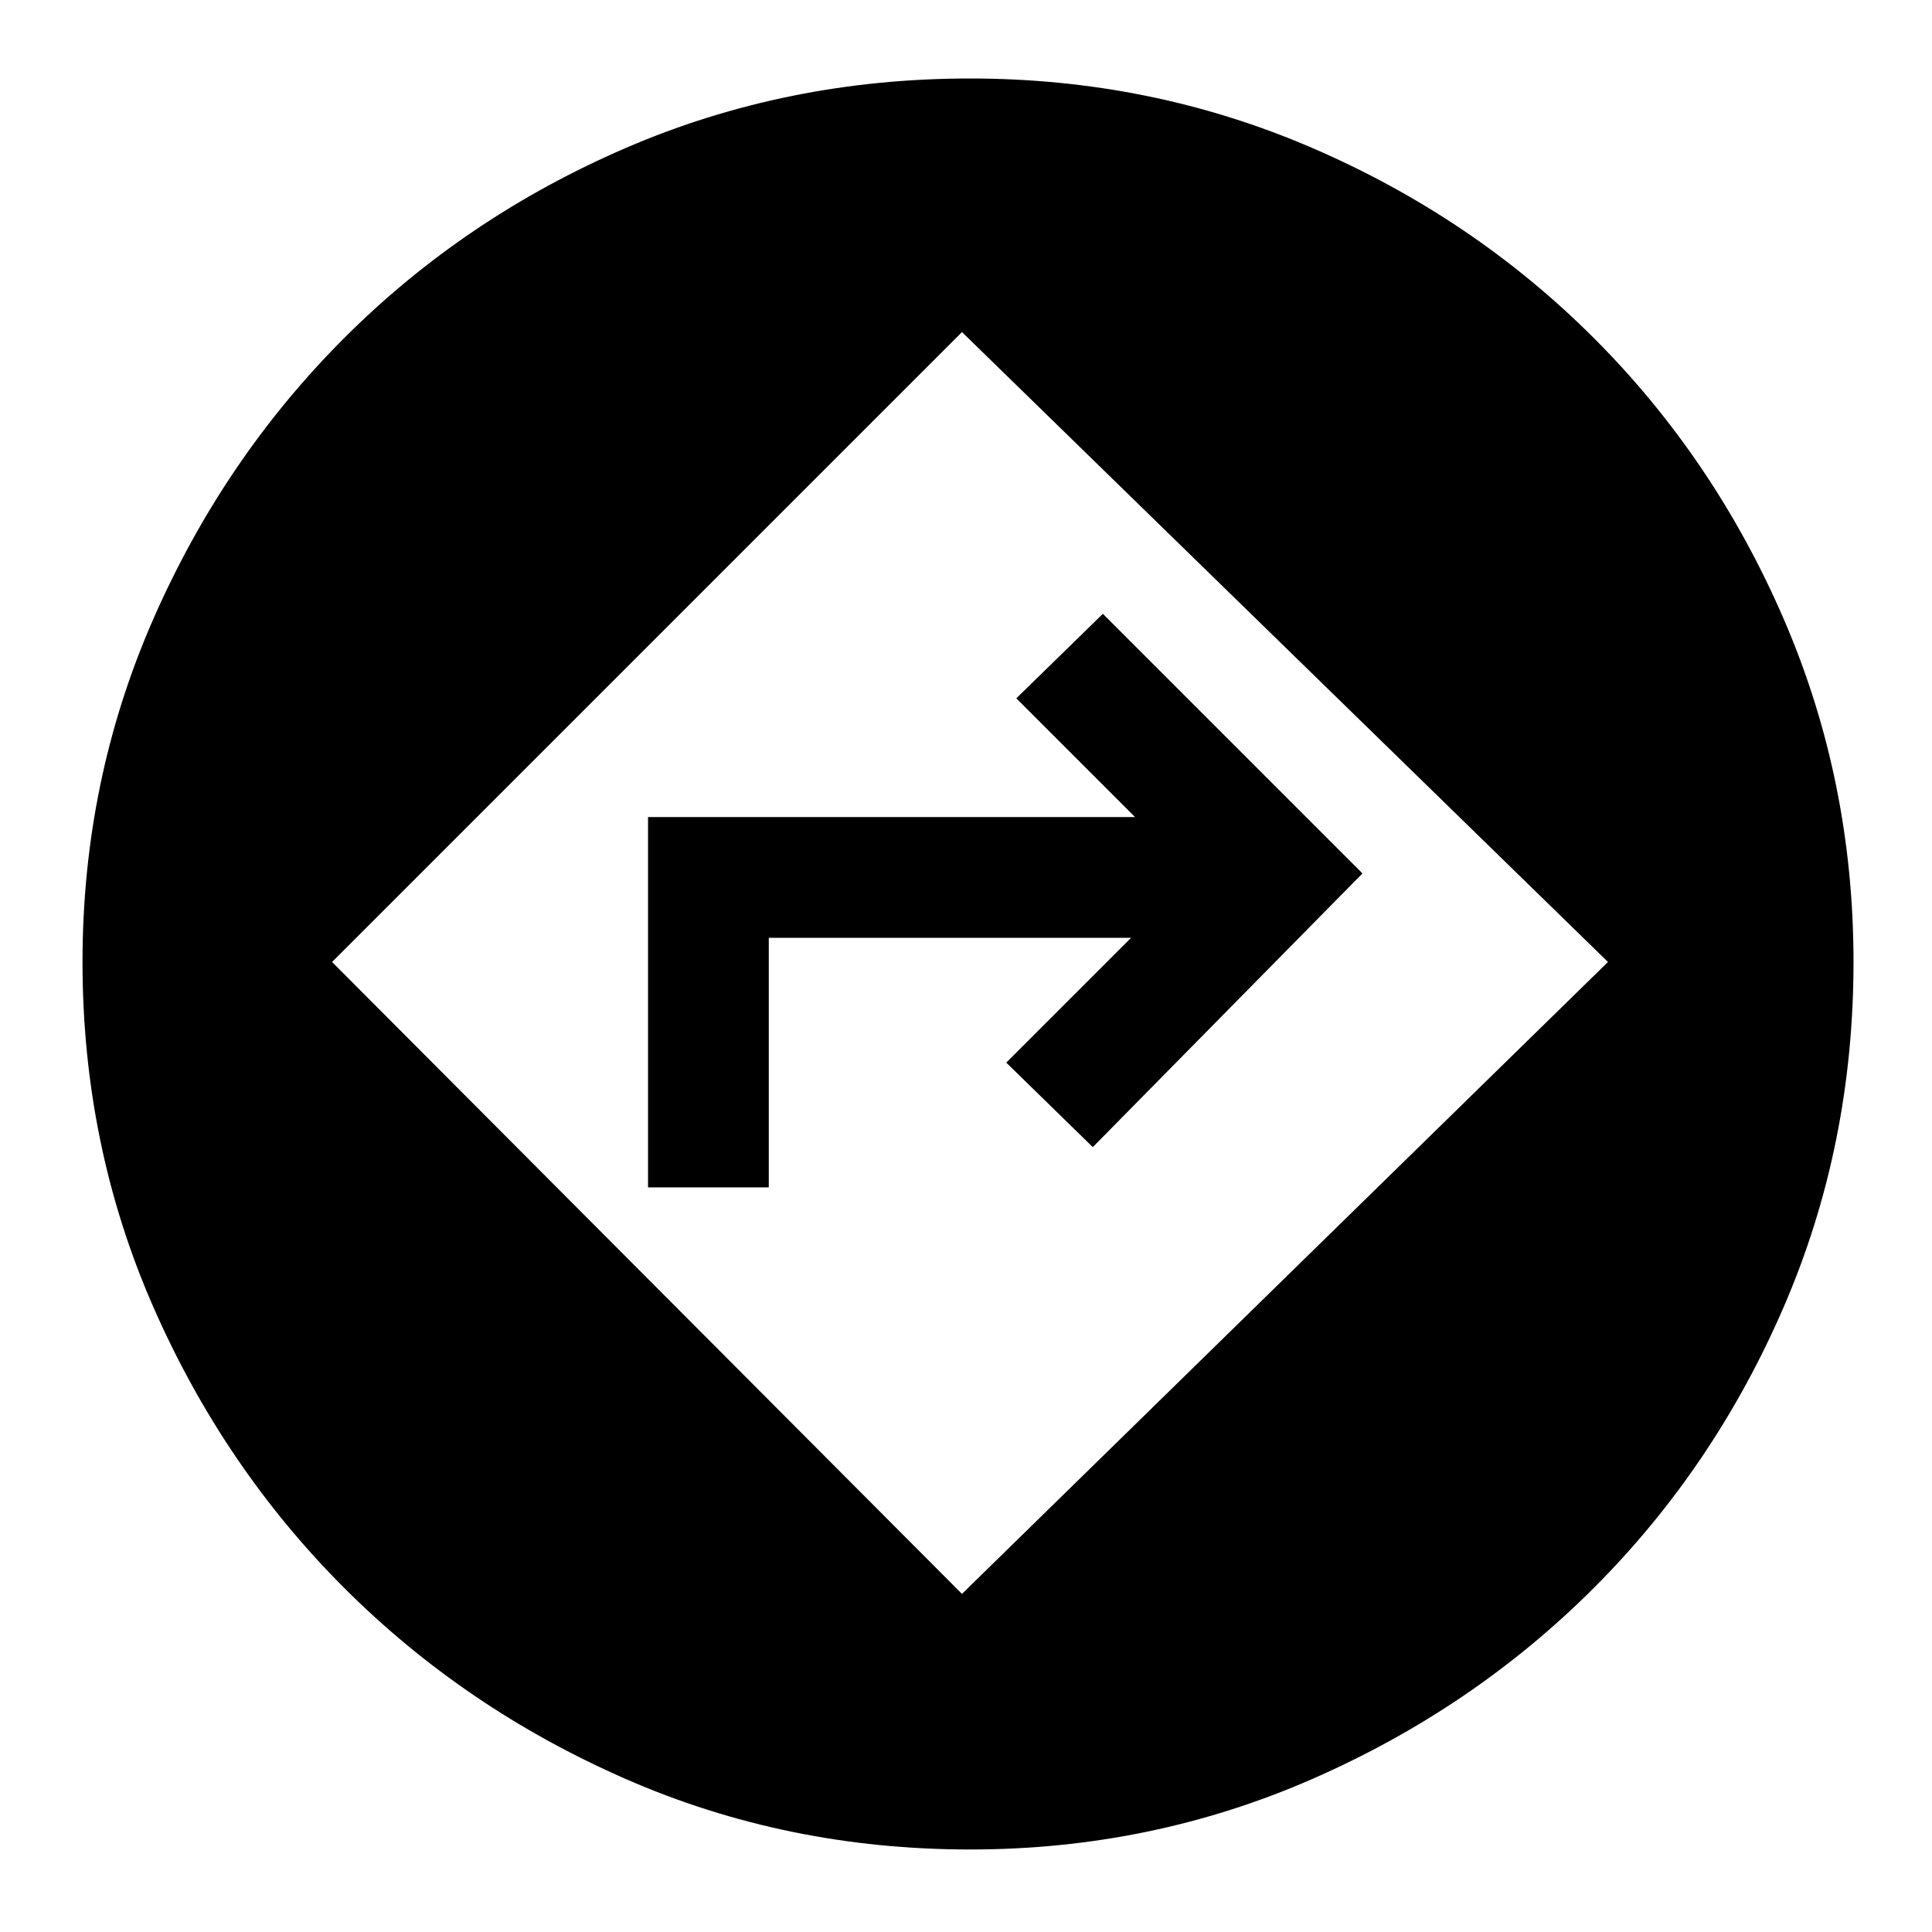 <svg xmlns="http://www.w3.org/2000/svg" width="48" height="48" viewBox="0 -960 960 960"><path d="M482-41q-91 0-171-35t-140-95q-60-60-95-140T41-482q0-90 35-170t95-140q60-60 140-94.5T482-921q90 0 170 34.5T792-792q60 60 94.5 140T921-482q0 91-34.5 171T792-171q-60 60-140 95T482-41Zm-4-127 321-314-321-313-313 313 313 314ZM322-370v-184h242l-59-59 43-42 129 129-134 136-43-42 62-62H382v124h-60Z"/></svg>